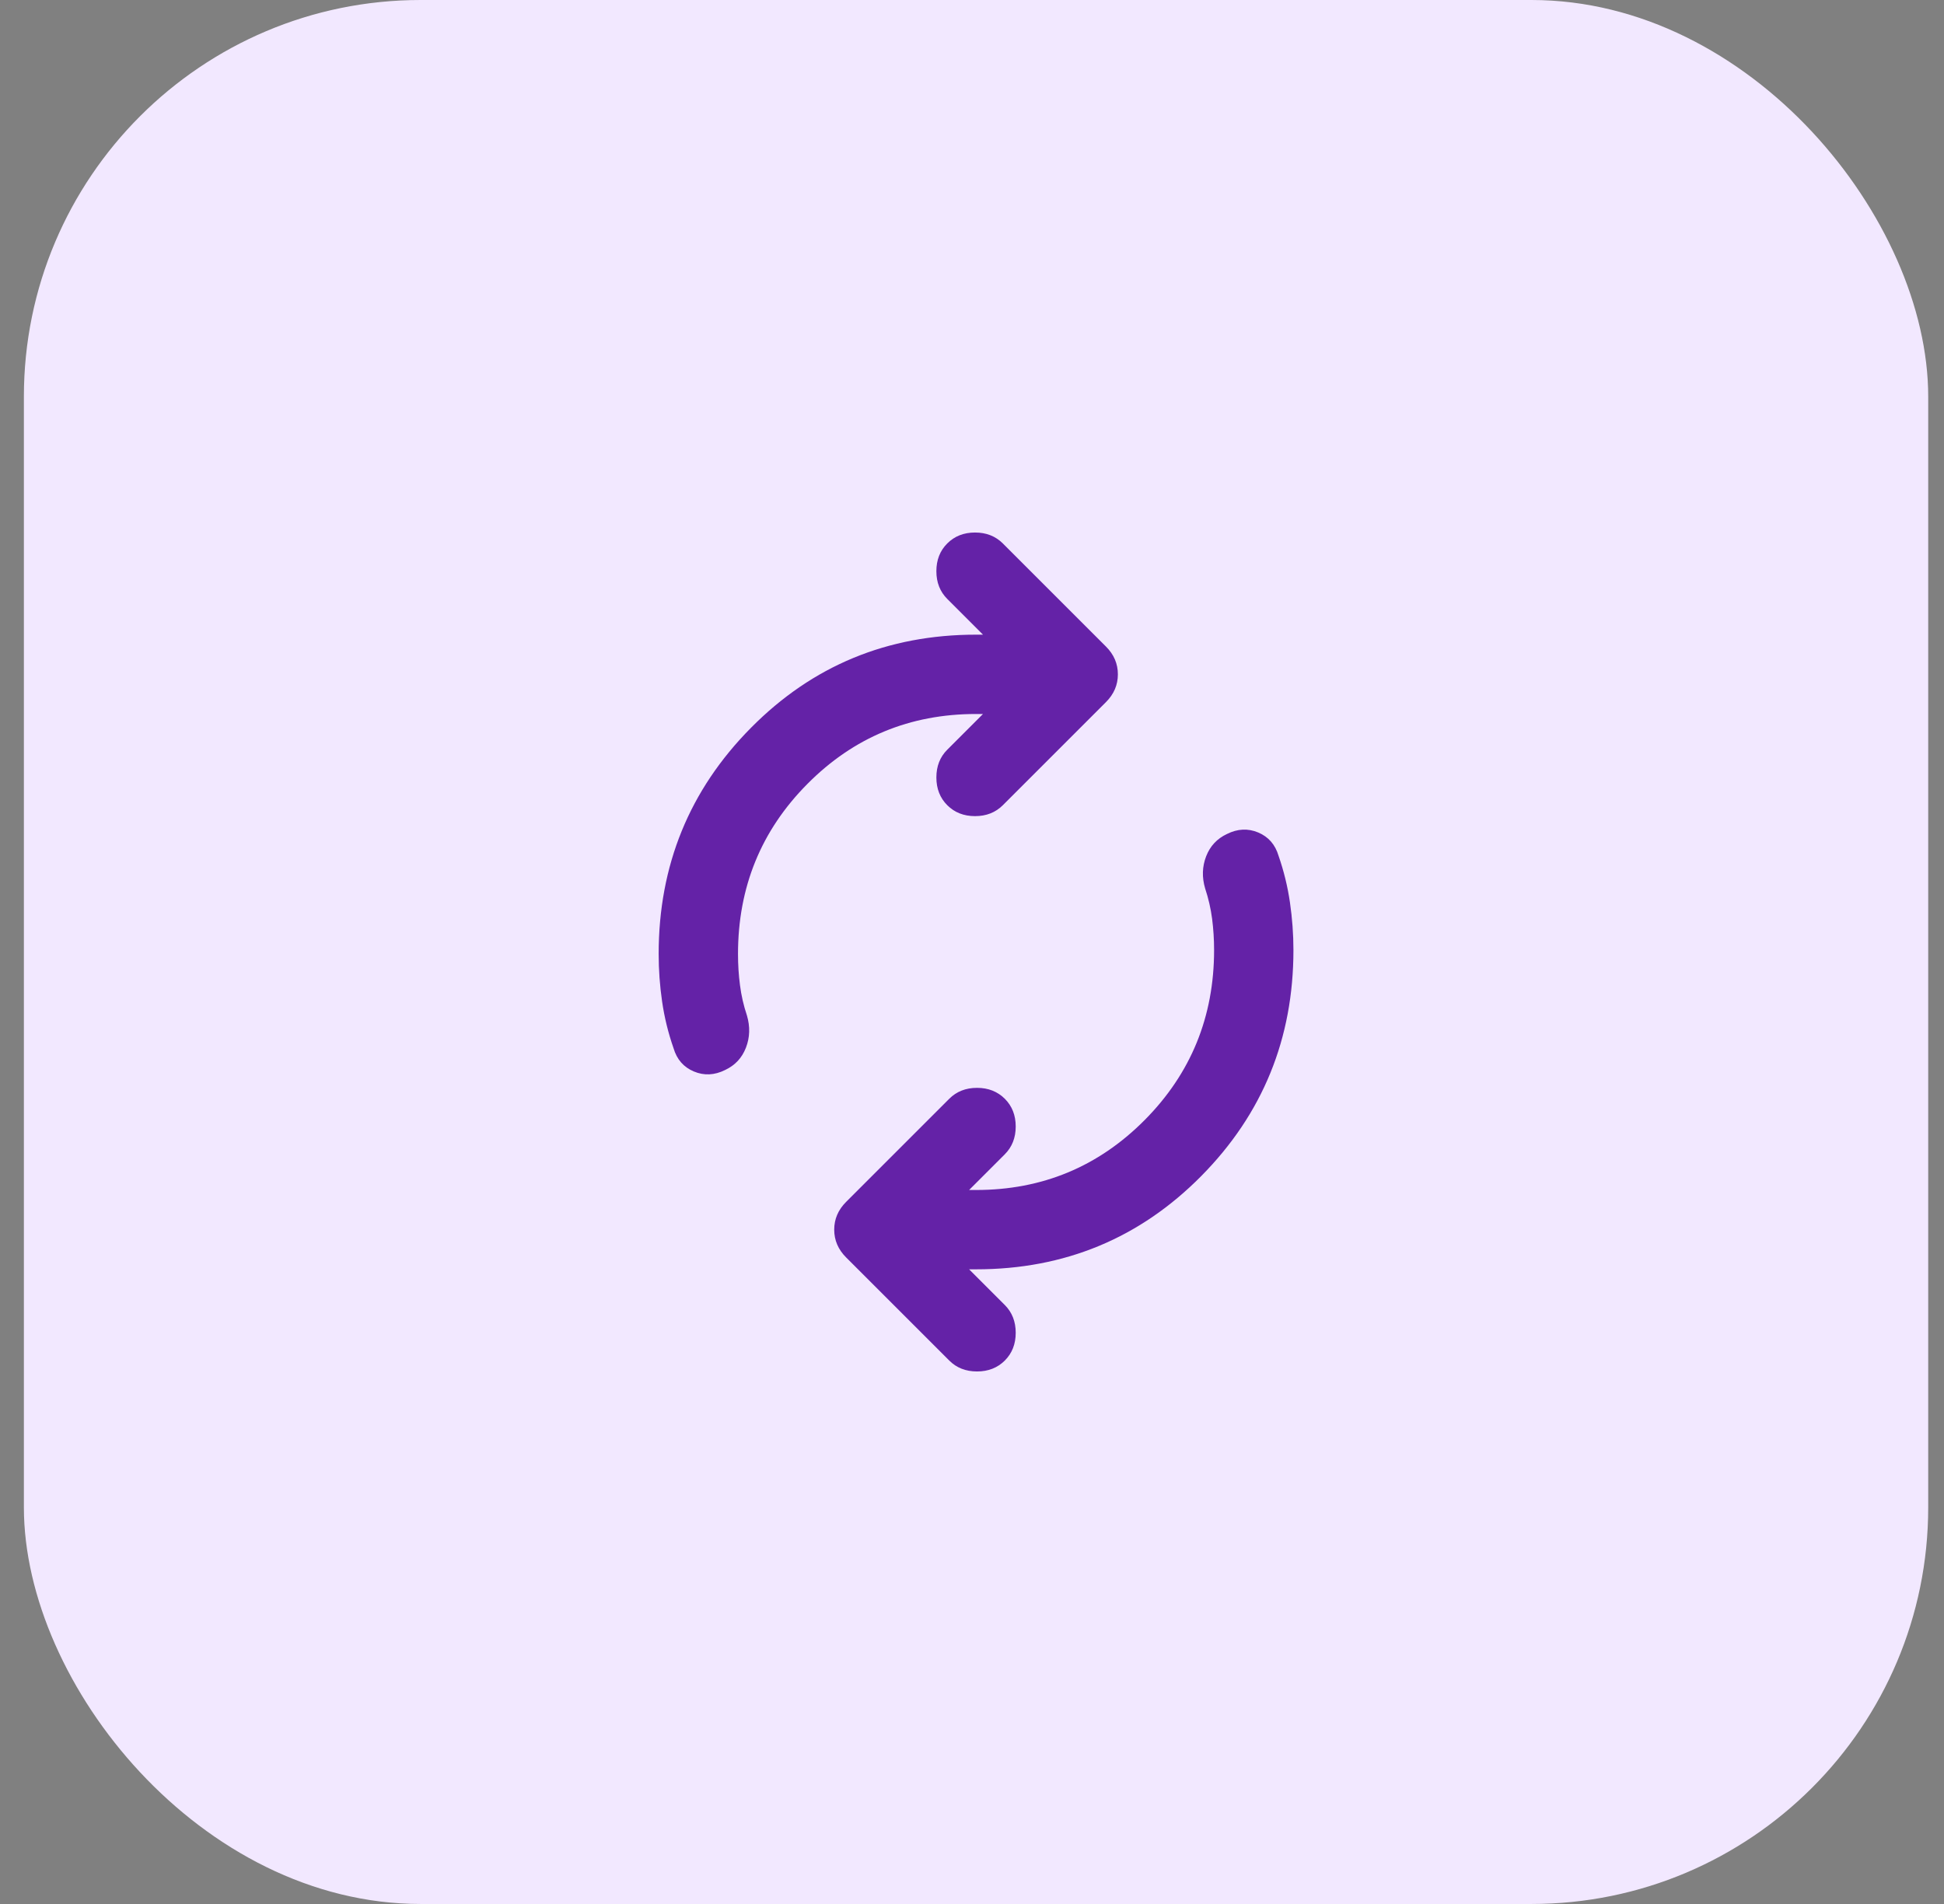 <svg xmlns="http://www.w3.org/2000/svg" fill="none" viewBox="0 0 49 48" height="48" width="49">
<rect x="0" y="0" width="49" height="48" fill="#808080" stroke="none"/>
<rect fill="#F2E8FF" rx="10" height="48" width="48" x="0.602"></rect>
<mask height="24" width="25" y="12" x="12" maskUnits="userSpaceOnUse" style="mask-type:alpha" id="mask0_3114_30830">
<rect fill="#D9D9D9" height="24" width="24" y="12" x="12.602"></rect>
</mask>
<g mask="url(#mask0_3114_30830)">
<path fill="#6422A7" d="M18.602 24.05C18.602 24.317 18.618 24.579 18.652 24.837C18.685 25.096 18.743 25.35 18.827 25.6C18.91 25.883 18.902 26.154 18.802 26.412C18.702 26.671 18.527 26.858 18.277 26.975C18.01 27.108 17.747 27.121 17.489 27.012C17.231 26.904 17.06 26.708 16.977 26.425C16.843 26.041 16.747 25.65 16.689 25.25C16.631 24.85 16.602 24.45 16.602 24.05C16.602 21.817 17.377 19.916 18.927 18.35C20.477 16.783 22.368 16 24.602 16H24.777L23.877 15.1C23.693 14.916 23.602 14.683 23.602 14.4C23.602 14.117 23.693 13.883 23.877 13.7C24.06 13.517 24.293 13.425 24.577 13.425C24.86 13.425 25.093 13.517 25.277 13.7L27.877 16.3C28.077 16.5 28.177 16.733 28.177 17C28.177 17.267 28.077 17.5 27.877 17.7L25.277 20.3C25.093 20.483 24.86 20.575 24.577 20.575C24.293 20.575 24.06 20.483 23.877 20.3C23.693 20.116 23.602 19.883 23.602 19.6C23.602 19.317 23.693 19.083 23.877 18.9L24.777 18H24.602C22.935 18 21.518 18.587 20.352 19.762C19.185 20.937 18.602 22.366 18.602 24.05ZM30.602 23.95C30.602 23.683 30.585 23.421 30.552 23.162C30.518 22.904 30.46 22.65 30.377 22.4C30.293 22.116 30.302 21.846 30.402 21.587C30.502 21.329 30.677 21.142 30.927 21.025C31.193 20.892 31.456 20.879 31.714 20.987C31.972 21.096 32.143 21.291 32.227 21.575C32.36 21.958 32.456 22.35 32.514 22.75C32.572 23.15 32.602 23.55 32.602 23.95C32.602 26.183 31.827 28.083 30.277 29.65C28.727 31.216 26.835 32 24.602 32H24.427L25.327 32.9C25.51 33.083 25.602 33.316 25.602 33.6C25.602 33.883 25.51 34.117 25.327 34.3C25.143 34.483 24.91 34.575 24.627 34.575C24.343 34.575 24.11 34.483 23.927 34.3L21.327 31.7C21.127 31.5 21.027 31.267 21.027 31C21.027 30.733 21.127 30.5 21.327 30.3L23.927 27.7C24.11 27.517 24.343 27.425 24.627 27.425C24.91 27.425 25.143 27.517 25.327 27.7C25.51 27.883 25.602 28.116 25.602 28.4C25.602 28.683 25.51 28.916 25.327 29.1L24.427 30H24.602C26.268 30 27.685 29.412 28.852 28.237C30.018 27.062 30.602 25.633 30.602 23.95Z"></path>
</g>
</svg>
